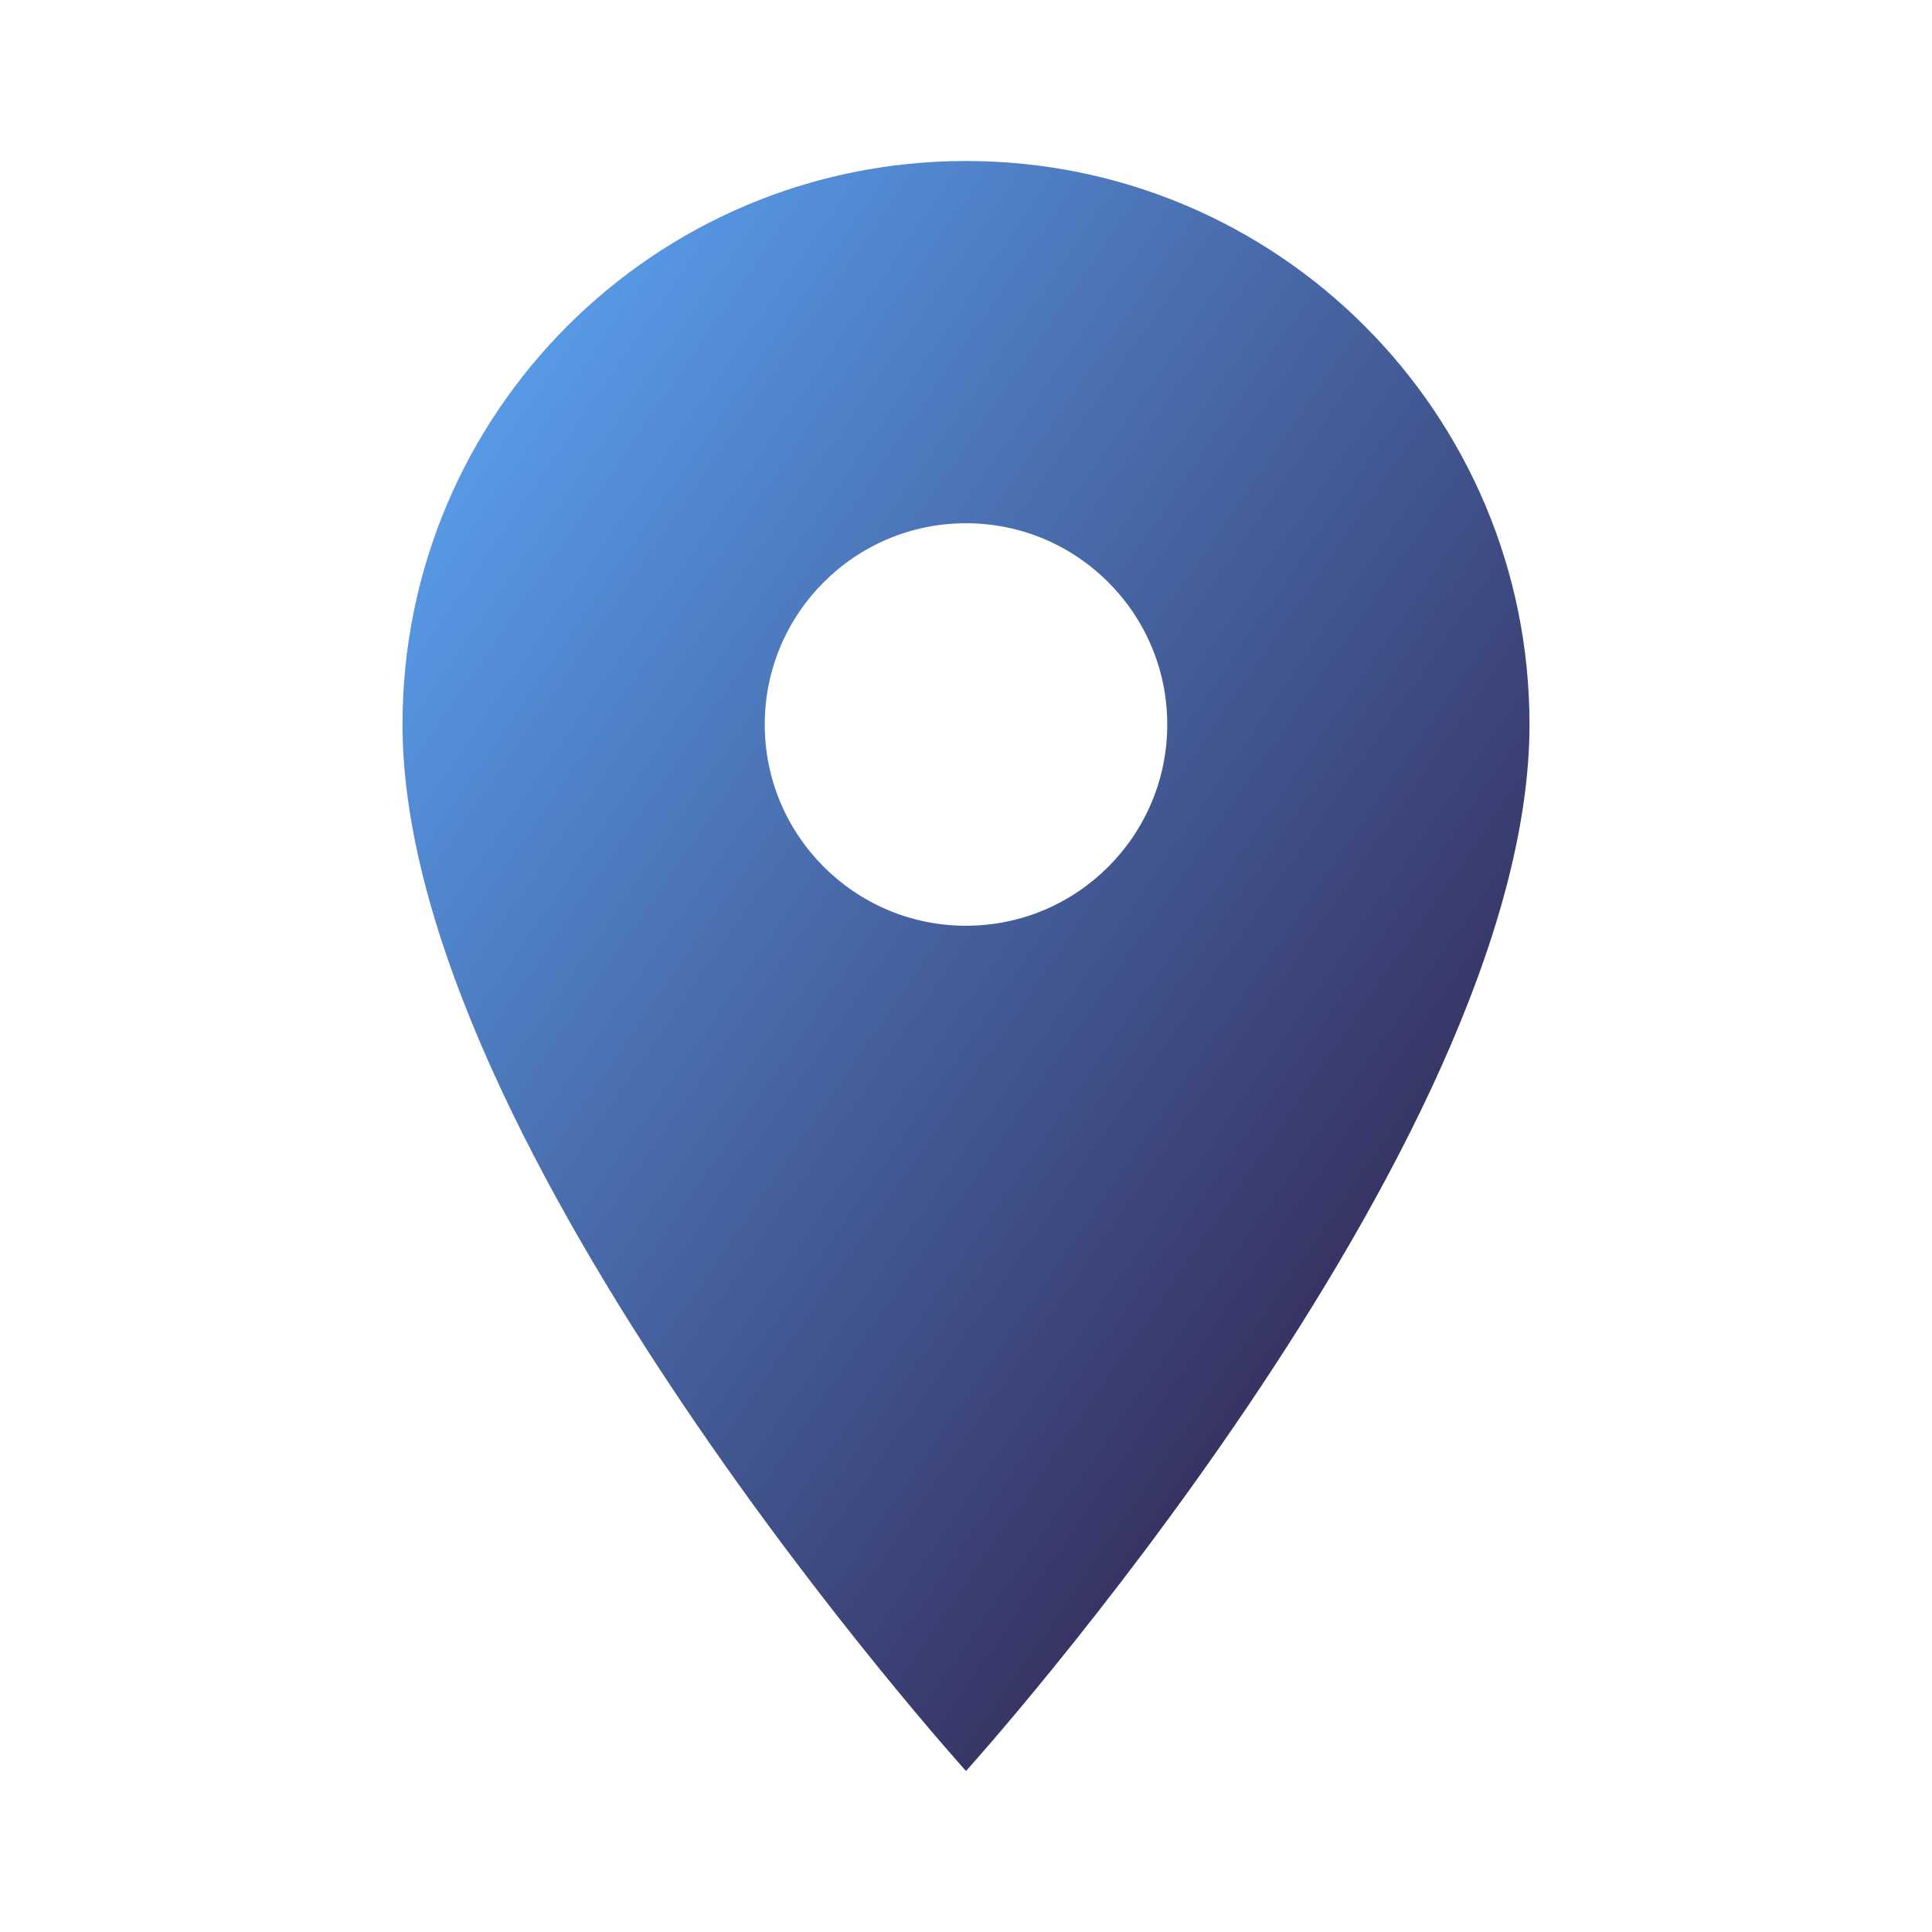 <svg width="24" height="24" viewBox="0 0 24 24" fill="none" xmlns="http://www.w3.org/2000/svg">
    <defs>
        <linearGradient id="locationGradient" x1="0%" y1="0%" x2="100%" y2="100%">
            <stop offset="0%" style="stop-color:#5eacff;stop-opacity:1" />
            <stop offset="100%" style="stop-color:#2a0e33;stop-opacity:1" />
        </linearGradient>
    </defs>
    
    <!-- Location icon -->
    <path d="M12 2C8.13 2 5 5.13 5 9C5 14.25 12 22 12 22S19 14.25 19 9C19 5.13 15.87 2 12 2ZM12 11.5C10.62 11.5 9.5 10.38 9.5 9S10.62 6.5 12 6.5S14.5 7.62 14.5 9S13.38 11.5 12 11.5Z" 
          fill="url(#locationGradient)"/>
</svg>
